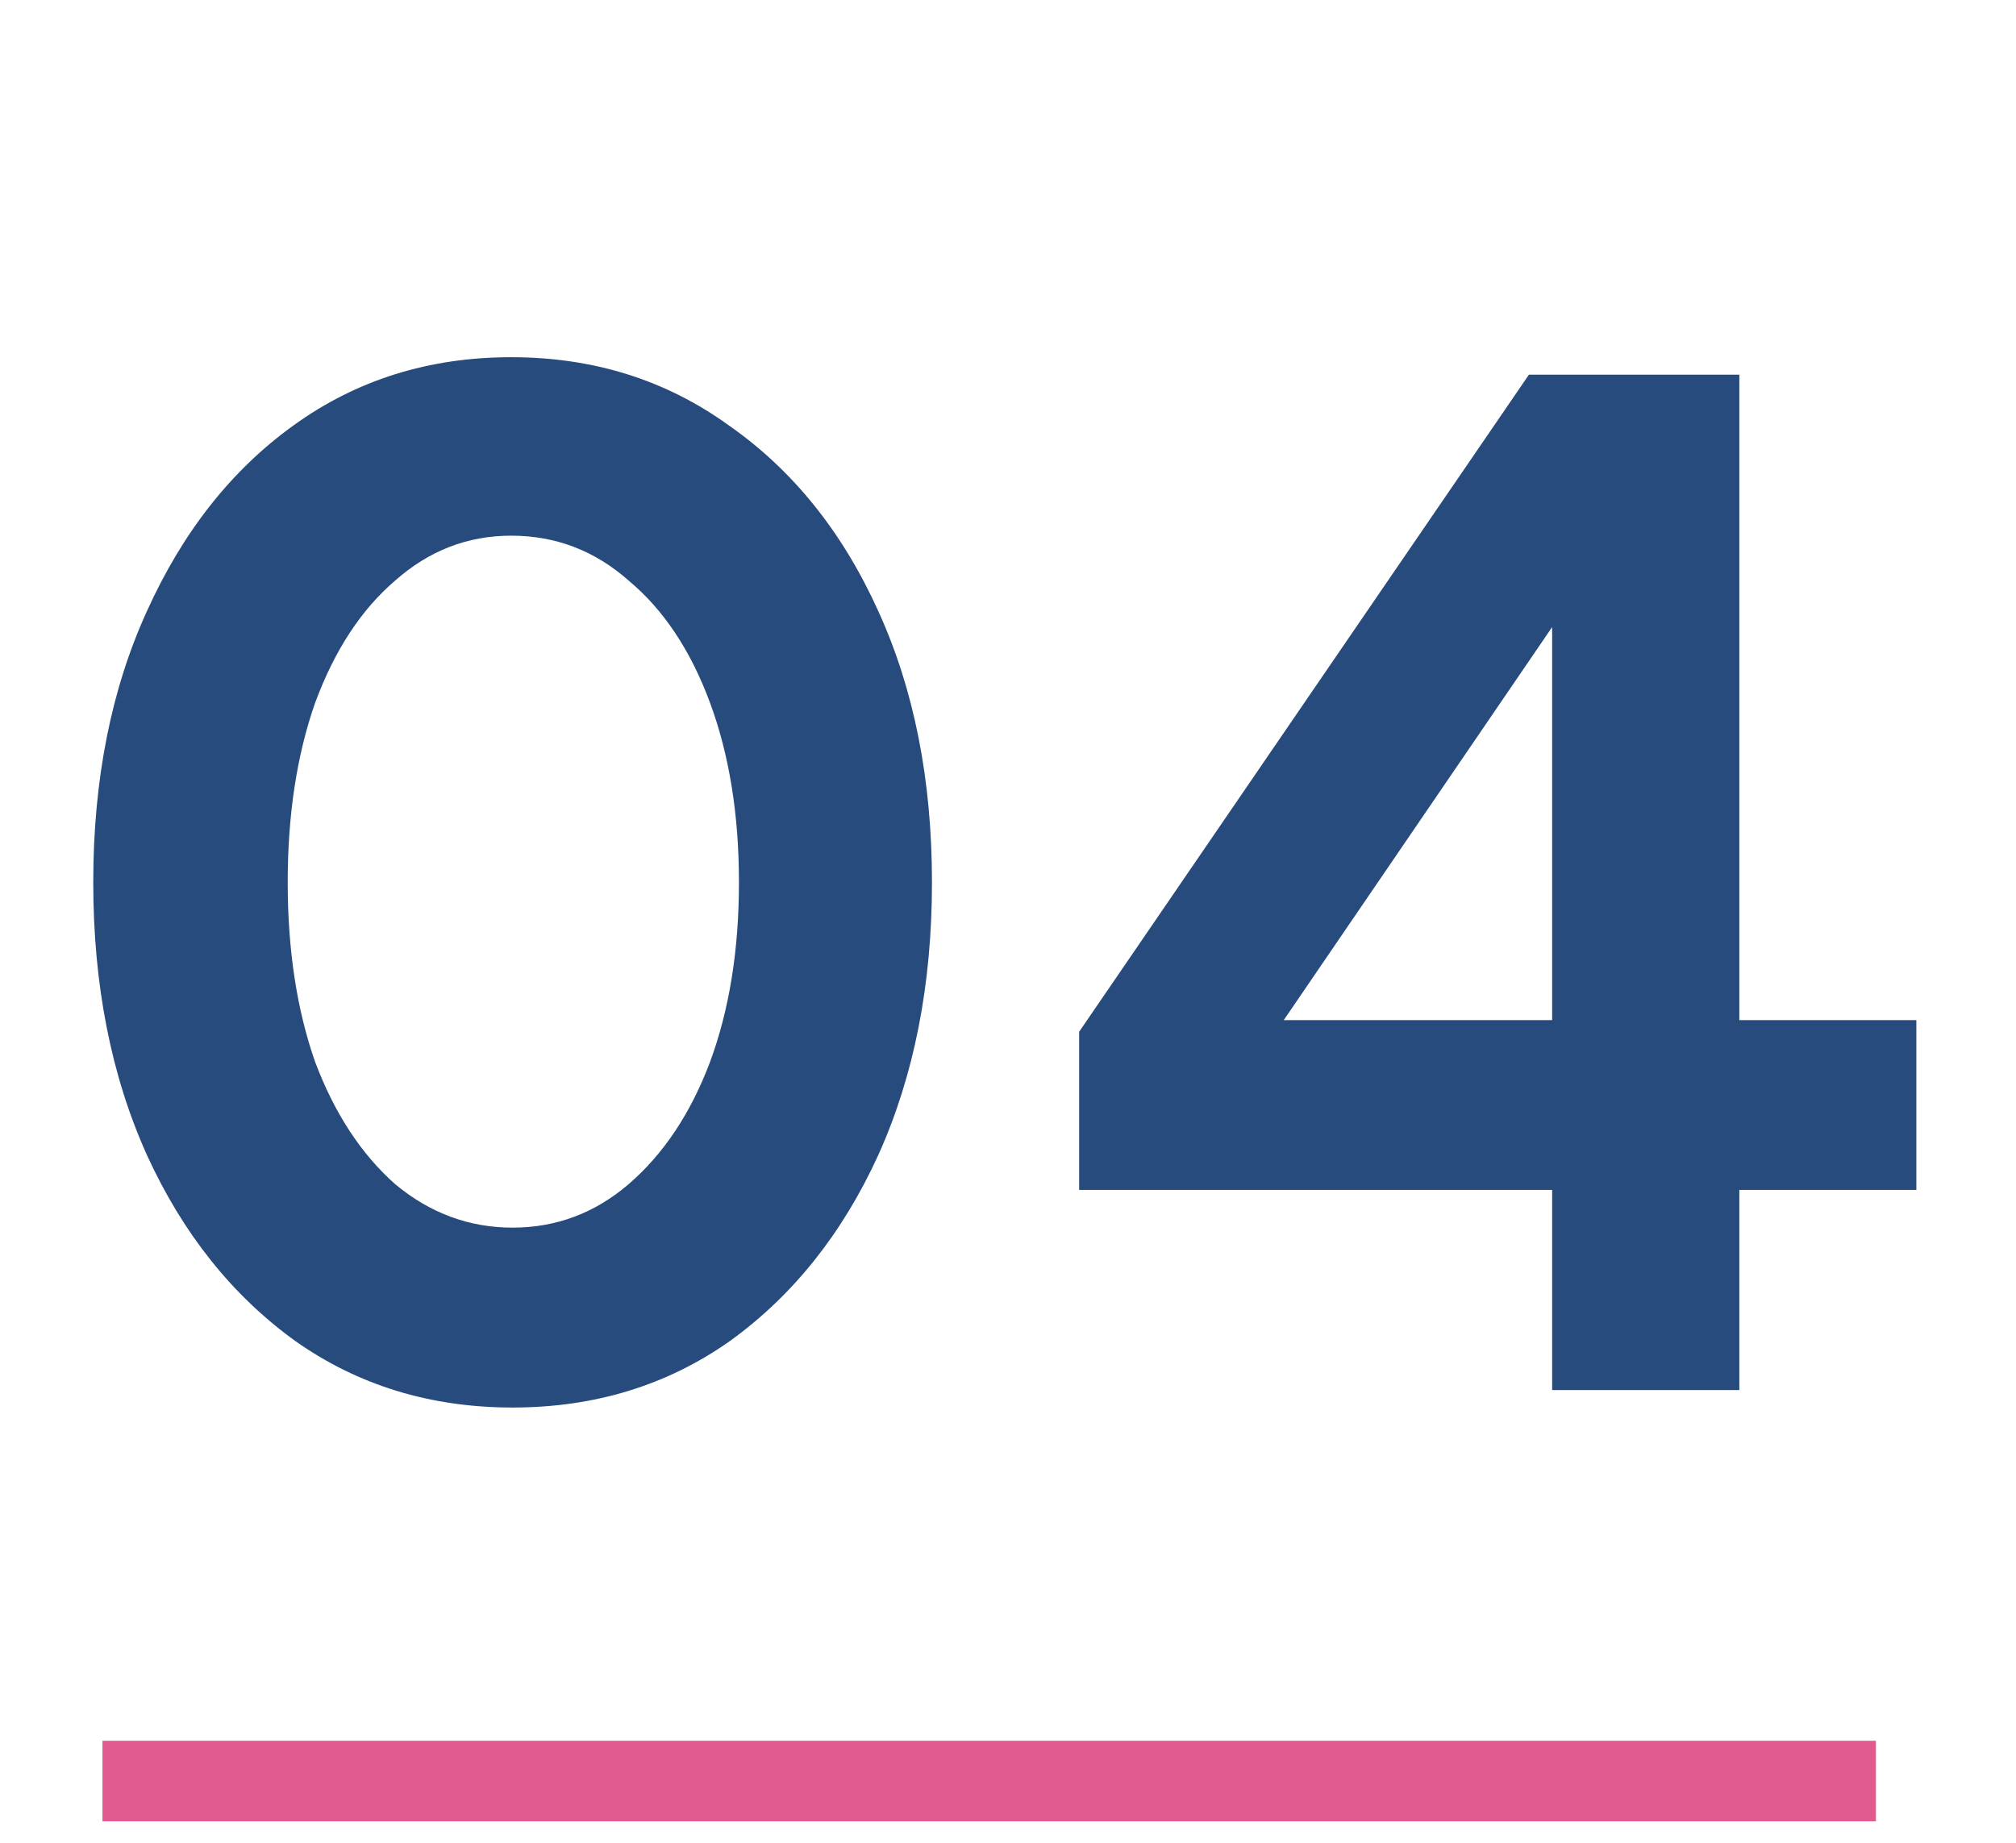 <svg width="35" height="32" viewBox="0 0 35 32" fill="none" xmlns="http://www.w3.org/2000/svg">
<path d="M8.899 24.442C7.472 24.442 6.212 24.055 5.121 23.283C4.029 22.493 3.173 21.419 2.551 20.058C1.93 18.681 1.619 17.102 1.619 15.322C1.619 13.542 1.93 11.972 2.551 10.612C3.173 9.235 4.021 8.16 5.096 7.387C6.187 6.598 7.447 6.203 8.874 6.203C10.302 6.203 11.561 6.598 12.653 7.387C13.761 8.16 14.626 9.235 15.248 10.612C15.869 11.972 16.18 13.542 16.18 15.322C16.18 17.102 15.869 18.681 15.248 20.058C14.626 21.419 13.77 22.493 12.678 23.283C11.586 24.055 10.327 24.442 8.899 24.442ZM8.899 21.318C9.655 21.318 10.327 21.066 10.915 20.562C11.519 20.041 11.989 19.336 12.325 18.446C12.661 17.539 12.829 16.498 12.829 15.322C12.829 14.147 12.661 13.106 12.325 12.199C11.989 11.292 11.519 10.586 10.915 10.083C10.327 9.562 9.647 9.302 8.874 9.302C8.118 9.302 7.447 9.562 6.859 10.083C6.271 10.586 5.809 11.292 5.473 12.199C5.154 13.106 4.995 14.147 4.995 15.322C4.995 16.498 5.154 17.539 5.473 18.446C5.809 19.336 6.271 20.041 6.859 20.562C7.464 21.066 8.144 21.318 8.899 21.318ZM26.947 24.139V20.663H18.735V17.917L26.544 6.506H30.197V17.715H33.27V20.663H30.197V24.139H26.947ZM22.287 17.715H26.947V10.889L22.287 17.715Z" fill="#284B7D"/>
<path d="M1.779 30.928H32.568" stroke="#E15B91" stroke-width="1.399"/>
</svg>
